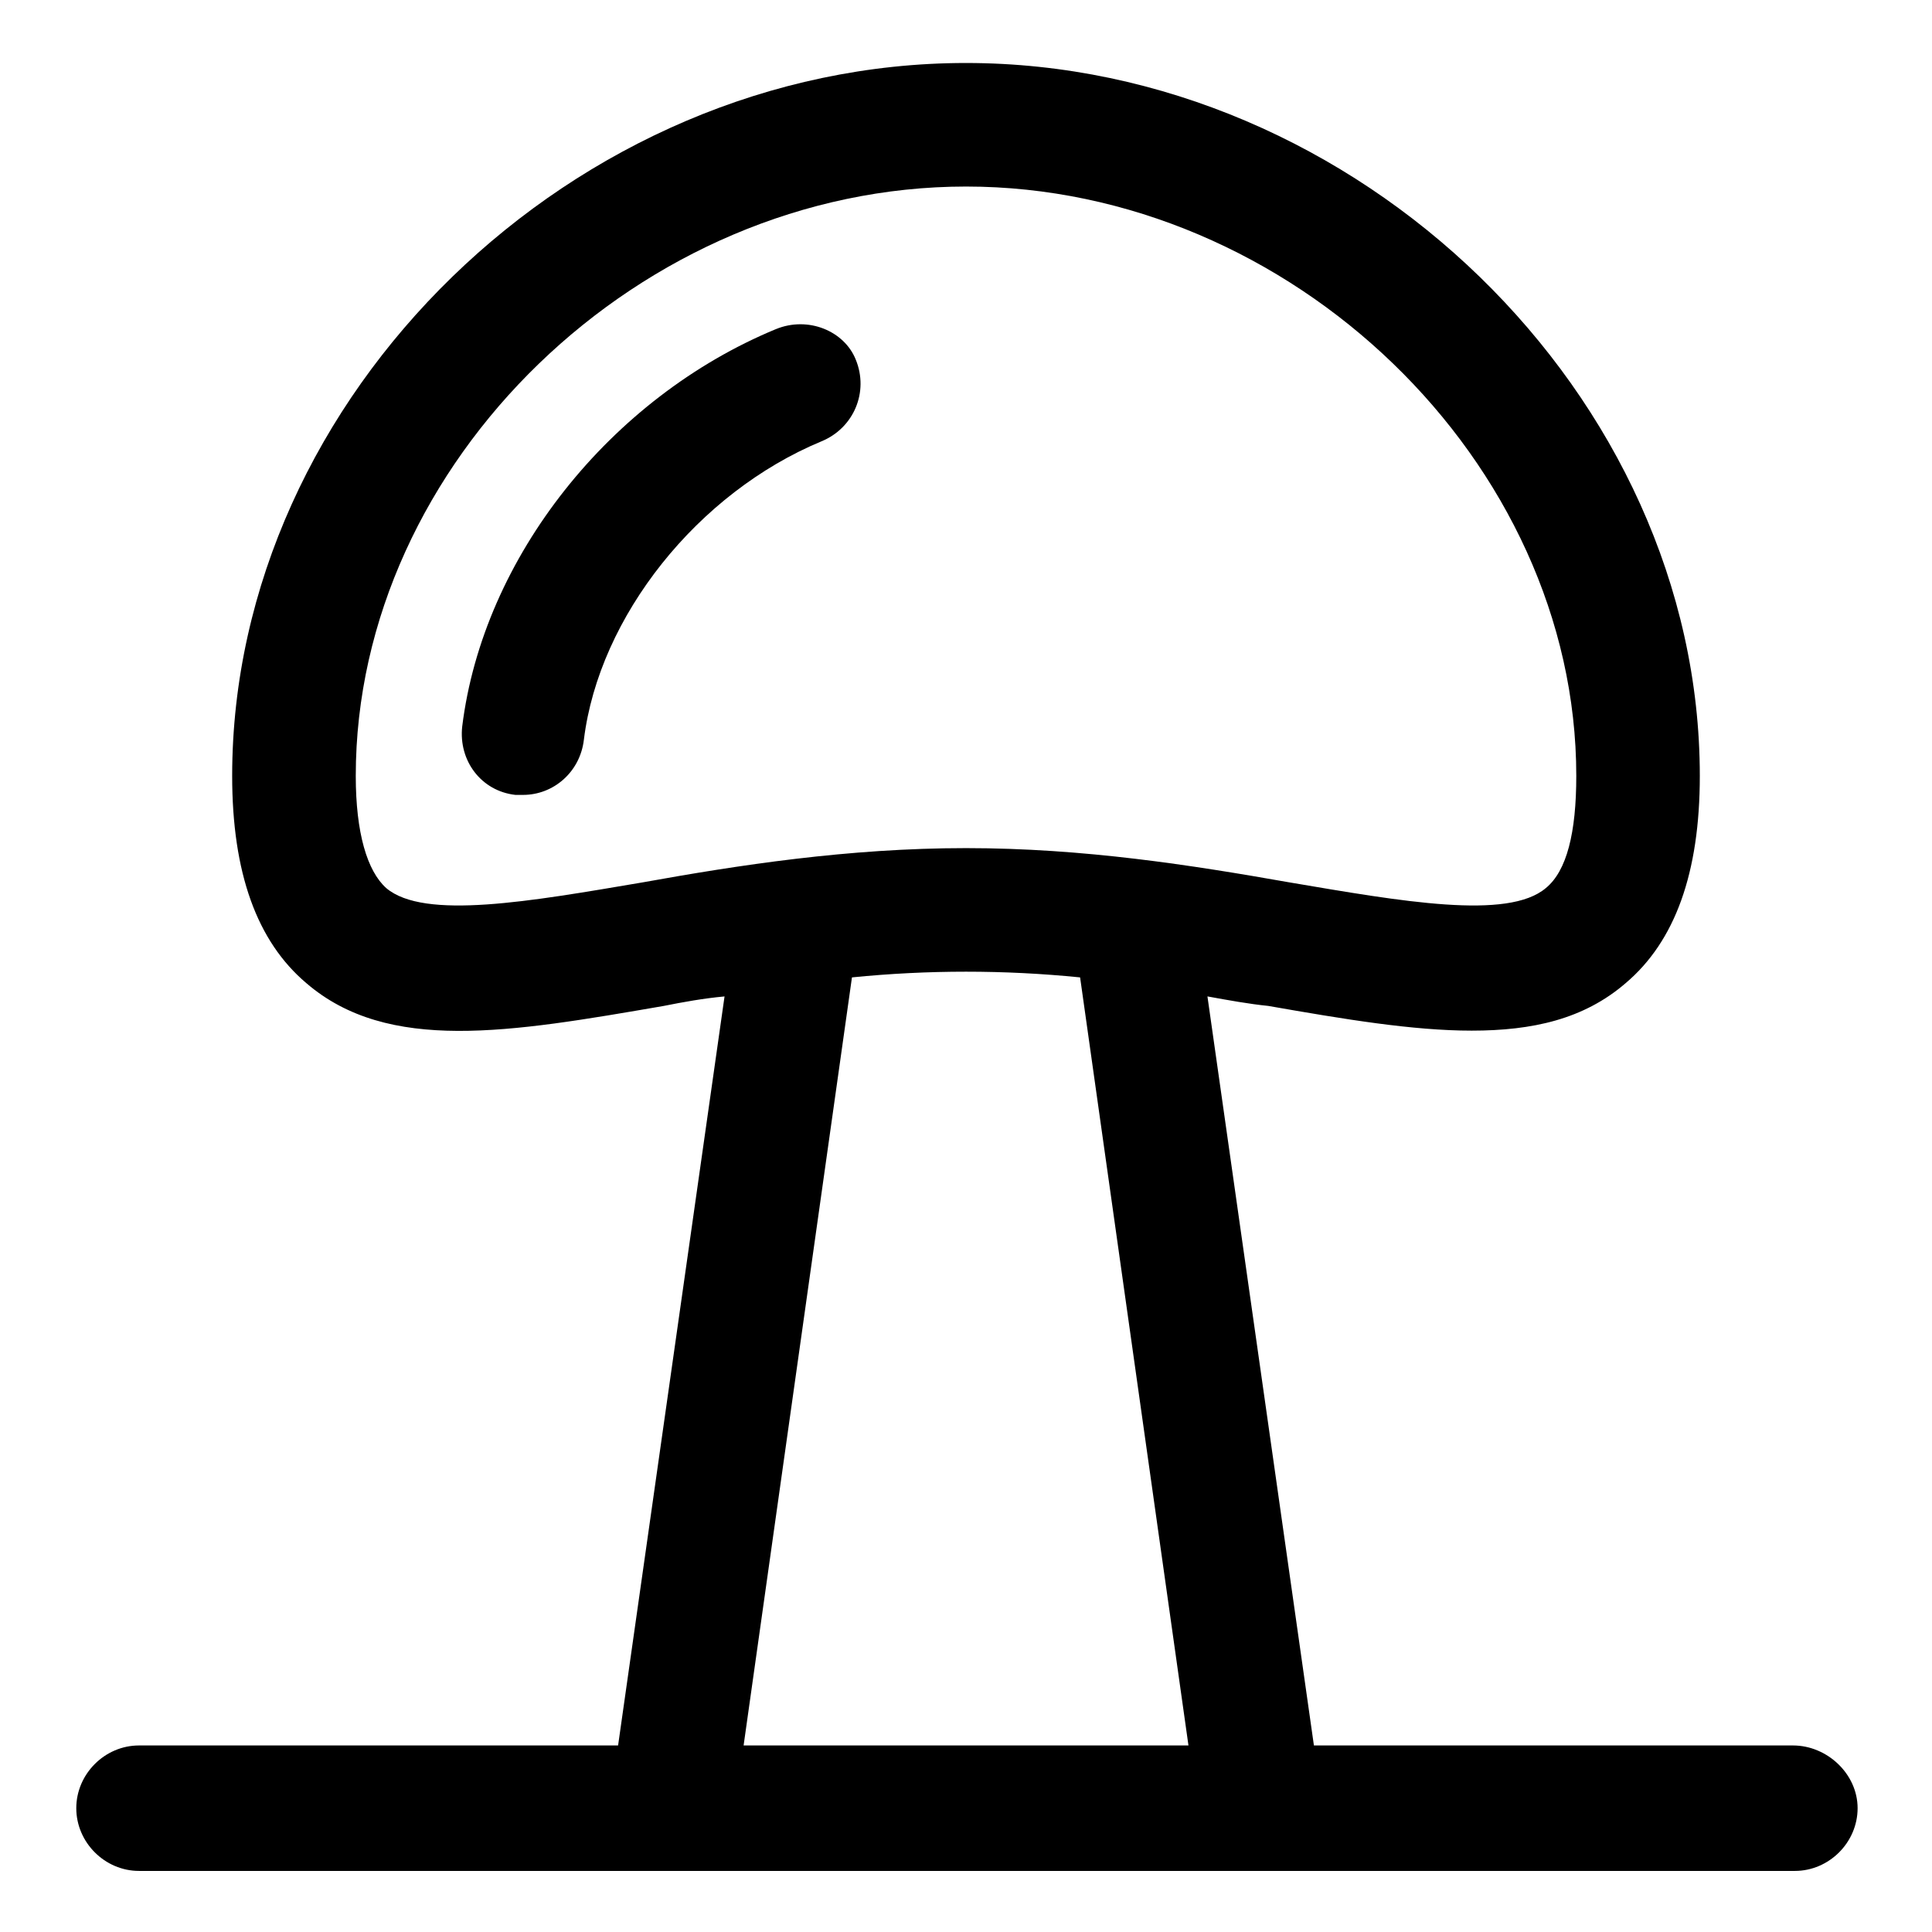 <?xml version="1.0" encoding="UTF-8"?>
<!-- Uploaded to: SVG Repo, www.svgrepo.com, Generator: SVG Repo Mixer Tools -->
<svg fill="#000000" width="800px" height="800px" version="1.1" viewBox="144 144 512 512" xmlns="http://www.w3.org/2000/svg">
 <g>
  <path d="m349.62 231.22c-43.832 18.137-77.586 60.457-83.129 105.3-1.008 9.07 5.039 17.129 14.105 18.137h2.016c8.062 0 15.113-6.047 16.121-14.609 4.031-32.746 30.23-65.496 62.977-79.098 8.566-3.527 12.594-13.098 9.07-21.664-3.023-7.559-12.594-11.59-21.16-8.062z"/>
  <path d="m619.16 606.56h-126.96l-28.215-198.5c5.543 1.008 11.082 2.016 16.121 2.519 20.152 3.527 38.289 6.551 53.906 6.551 16.121 0 29.727-3.023 40.809-12.594 13.098-11.082 19.648-29.223 19.648-54.914 0-100.76-90.688-188.93-194.47-188.93-103.78-0.004-194.47 88.164-194.47 188.93 0 25.695 6.551 43.832 19.648 54.914 21.664 18.641 53.906 13.098 94.715 6.047 5.039-1.008 10.578-2.016 16.121-2.519l-28.211 198.5h-126.96c-9.07 0-16.625 7.559-16.625 16.625 0 9.07 7.559 16.625 16.625 16.625h438.82c9.07 0 16.625-7.559 16.625-16.625 0.004-9.066-8.059-16.625-17.125-16.625zm-304.8-228.73c-29.727 5.039-57.938 10.078-68.016 1.512-5.039-4.535-8.062-14.609-8.062-29.727 0.004-83.129 75.574-156.18 161.73-156.18 86.148 0 161.72 73.051 161.72 156.18 0 15.113-2.519 25.191-8.062 29.727-10.078 8.566-38.289 3.527-68.016-1.512-25.695-4.535-54.41-9.07-85.648-9.07-31.234 0-60.453 4.535-85.645 9.07zm55.418 25.188c10.078-1.008 20.152-1.512 30.23-1.512s20.152 0.504 30.23 1.512l28.715 203.54h-117.89z"/>
 </g>
</svg>